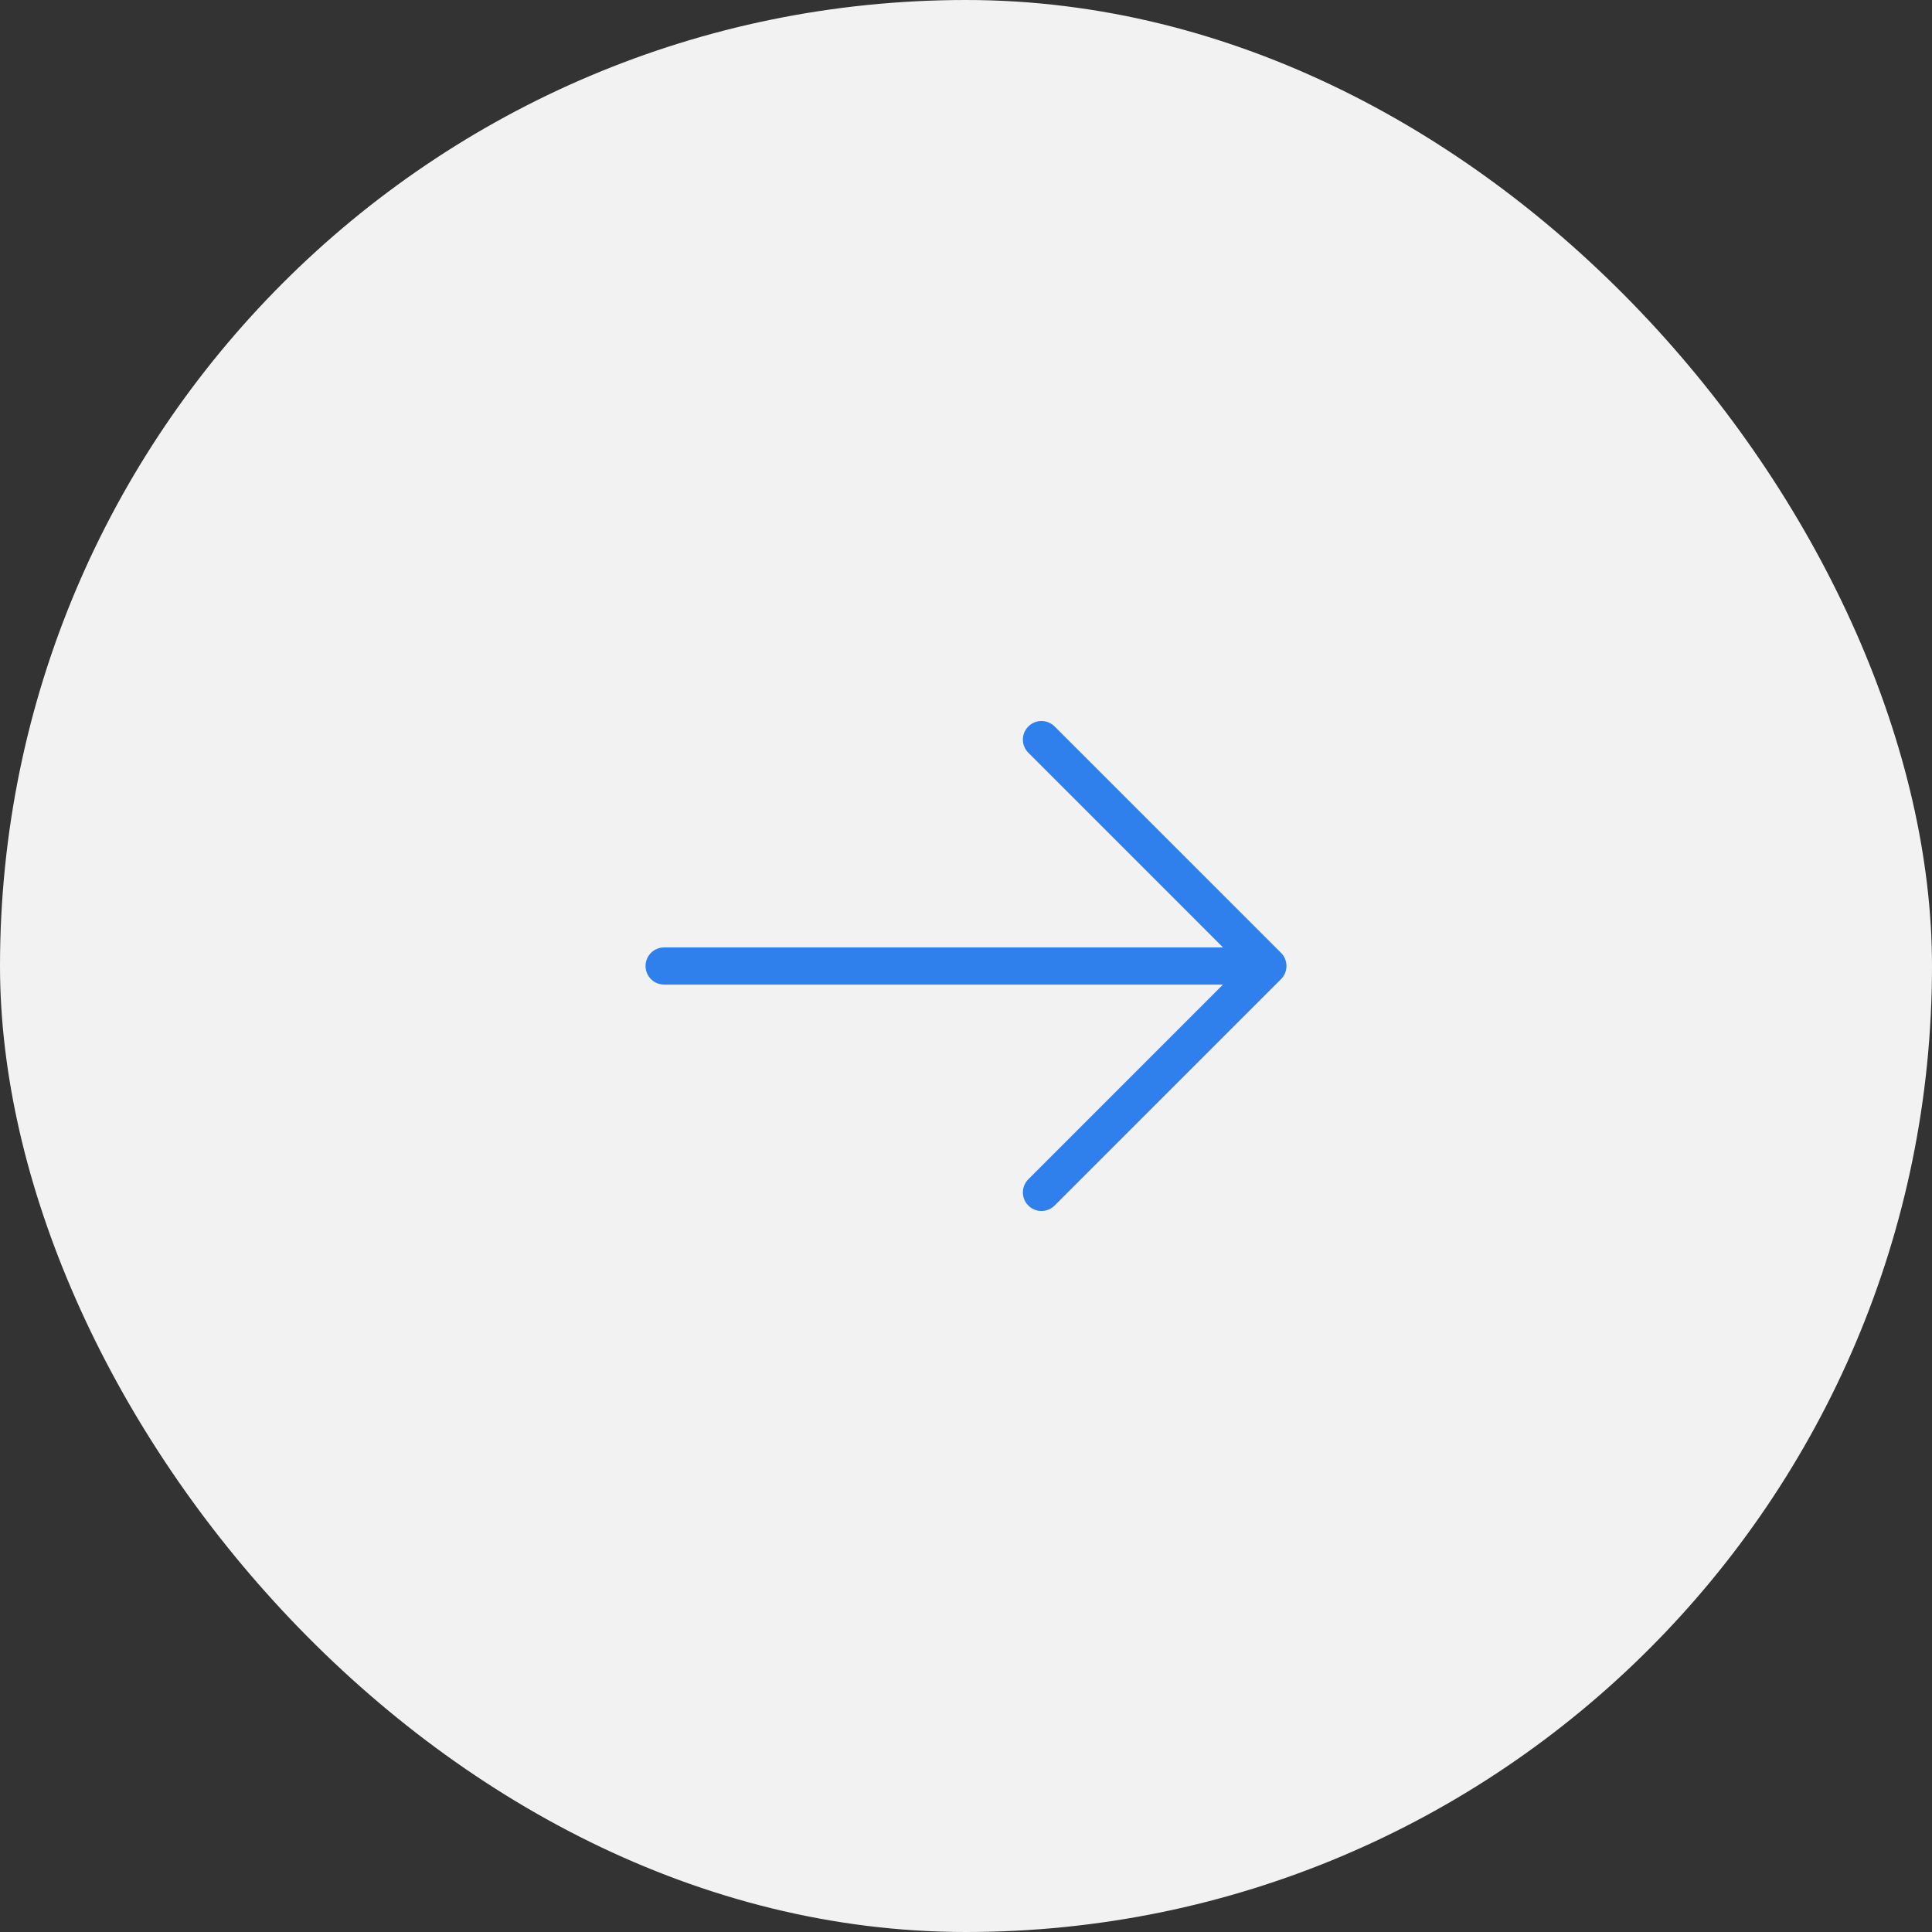 <?xml version="1.0" encoding="UTF-8"?> <svg xmlns="http://www.w3.org/2000/svg" width="52" height="52" viewBox="0 0 52 52" fill="none"><rect x="0" y="0" width="52" height="52" fill="#333333" stroke="none"/> <rect width="52" height="52" rx="26" fill="#F2F2F2"></rect> <path fill-rule="evenodd" clip-rule="evenodd" d="M28.031 32.094L34.125 26L28.031 19.906M17.875 26H34.125H17.875Z" fill="#F2F2F2"></path> <path d="M28.385 32.447C28.189 32.643 27.873 32.643 27.678 32.447C27.482 32.252 27.482 31.936 27.678 31.74L28.385 32.447ZM34.125 26L34.479 25.646C34.674 25.842 34.674 26.158 34.479 26.354L34.125 26ZM27.678 20.26C27.482 20.064 27.482 19.748 27.678 19.553C27.873 19.357 28.189 19.357 28.385 19.553L27.678 20.26ZM17.875 26.5C17.599 26.5 17.375 26.276 17.375 26C17.375 25.724 17.599 25.5 17.875 25.5V26.5ZM34.125 25.5C34.401 25.5 34.625 25.724 34.625 26C34.625 26.276 34.401 26.5 34.125 26.5V25.5ZM27.678 31.74L33.771 25.646L34.479 26.354L28.385 32.447L27.678 31.74ZM33.771 26.354L27.678 20.26L28.385 19.553L34.479 25.646L33.771 26.354ZM17.875 25.5H34.125V26.5H17.875V25.5Z" fill="#2F80ED"></path> </svg> 